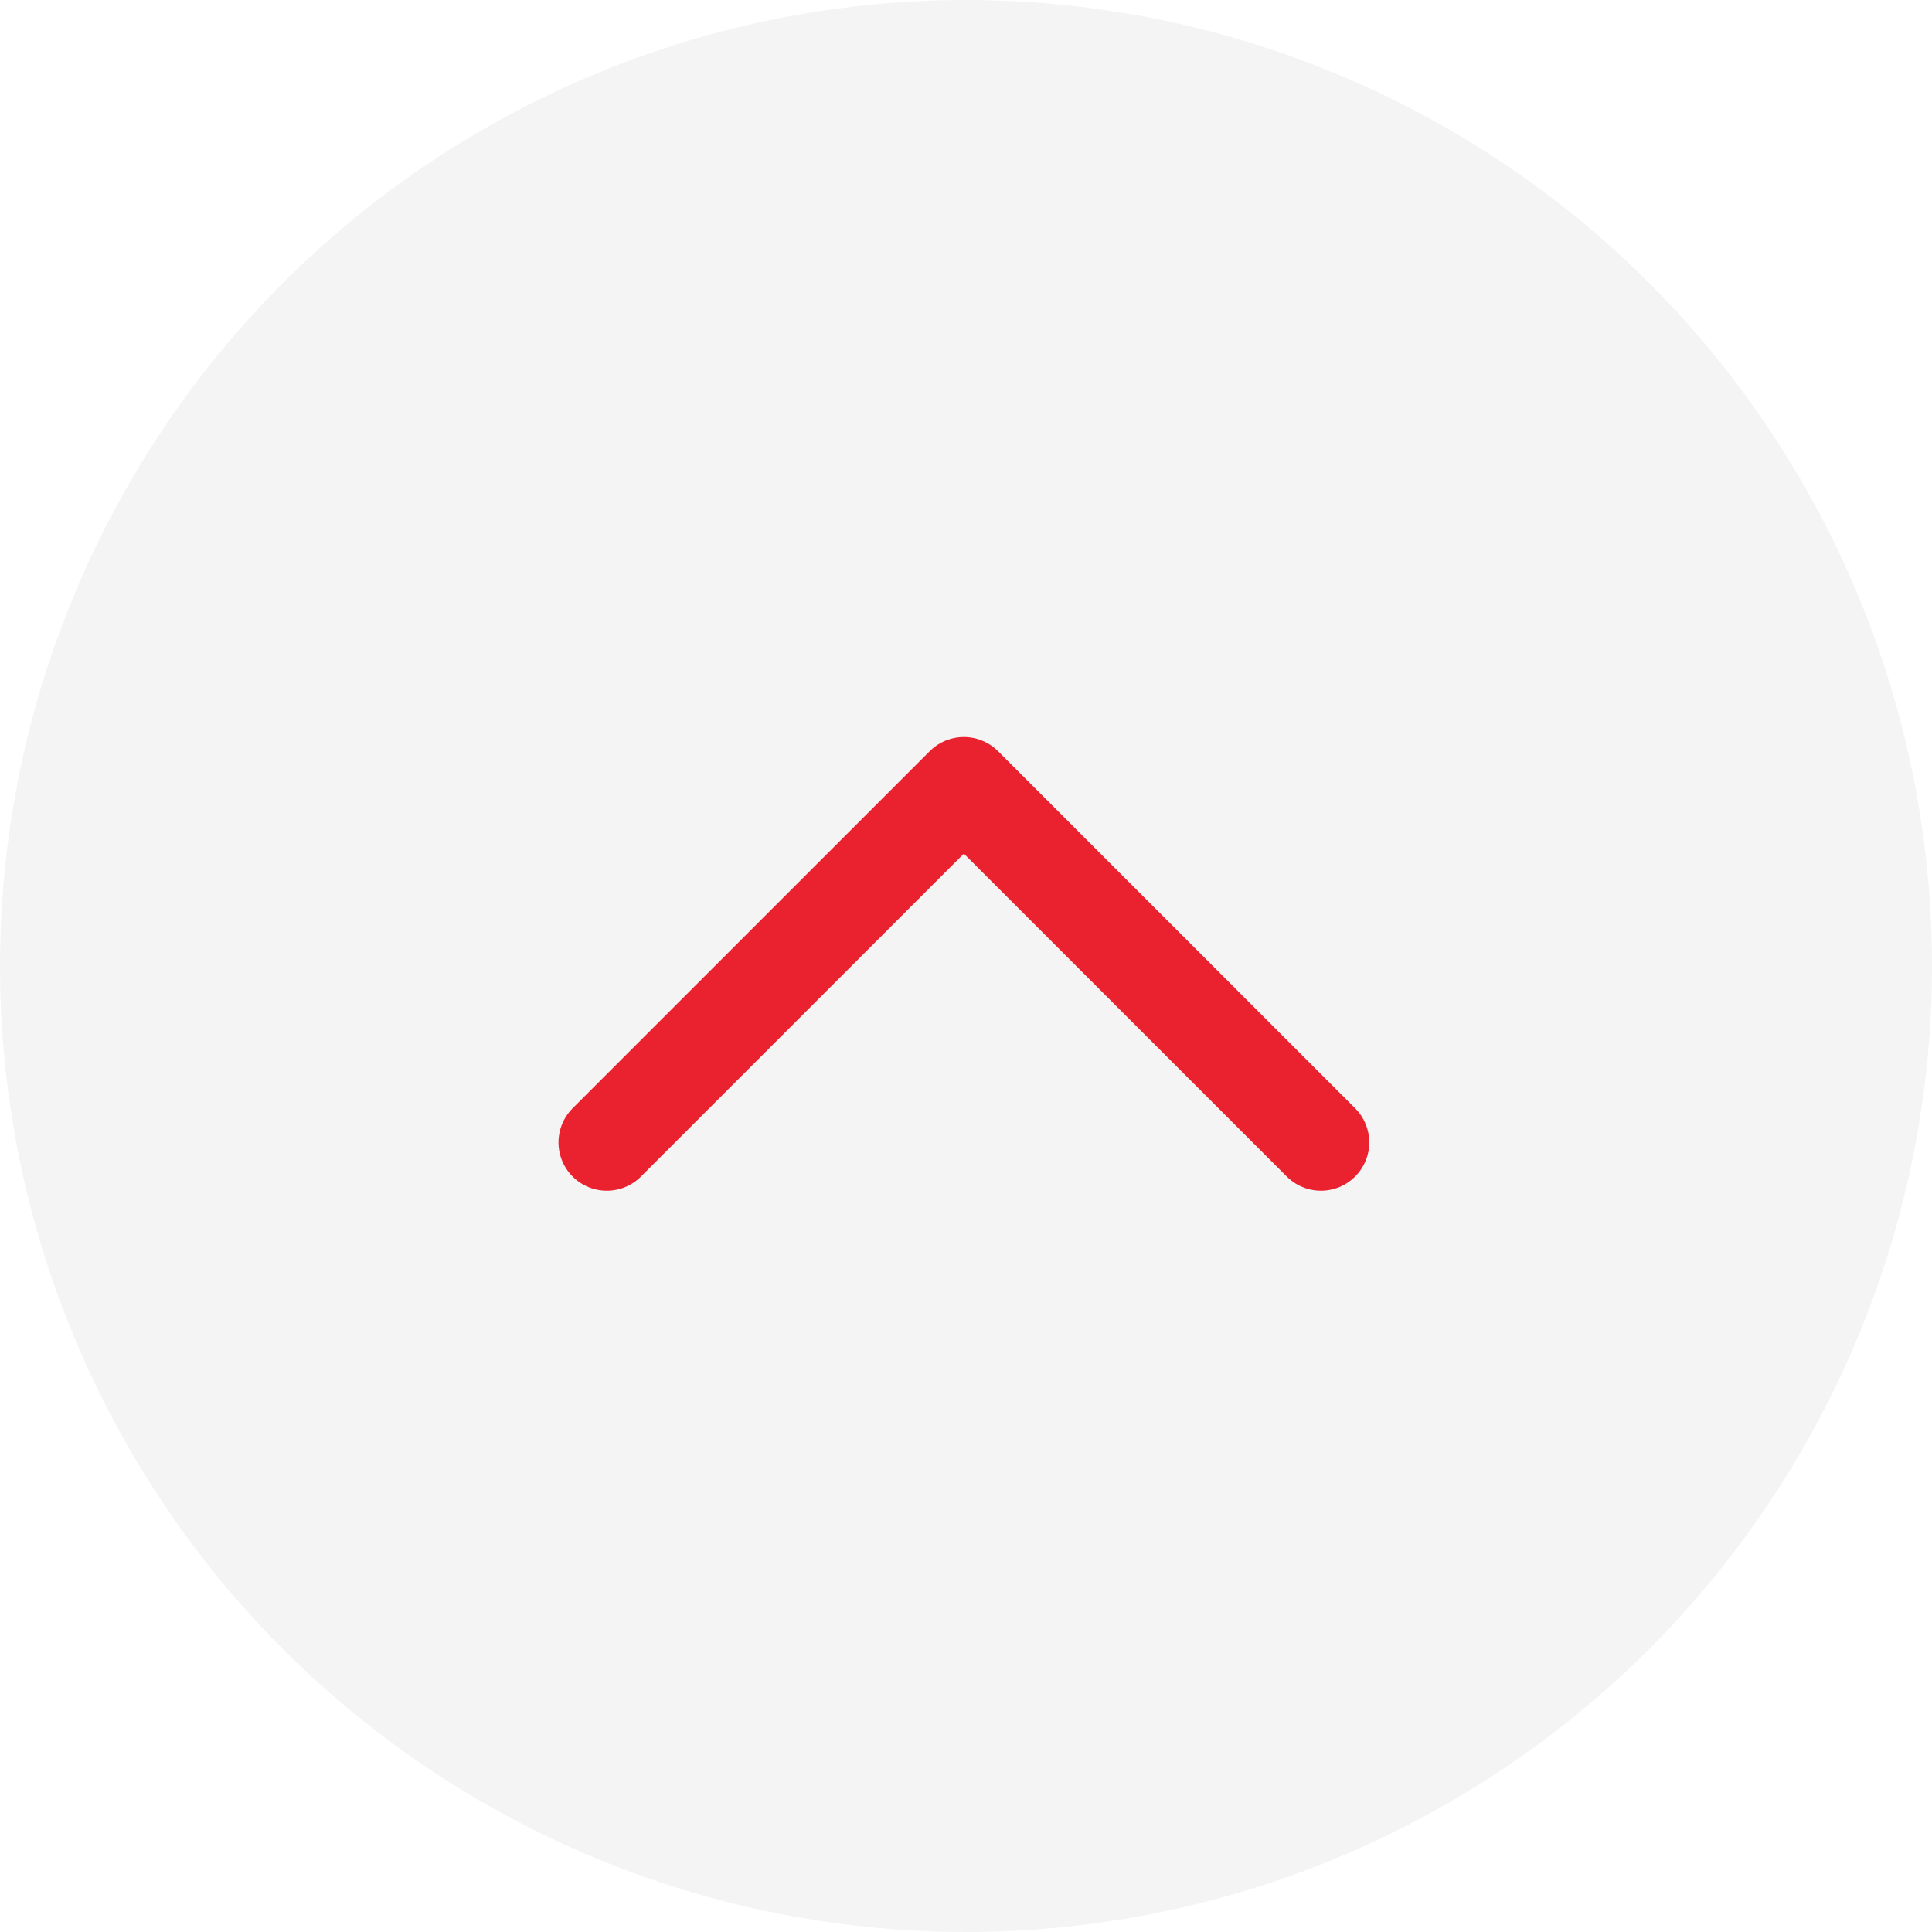 <svg xmlns="http://www.w3.org/2000/svg" width="80" height="80" viewBox="0 0 80 80">
  <g id="Groupe_483" data-name="Groupe 483" transform="translate(-405.75 -140.861)">
    <circle id="Ellipse_175" data-name="Ellipse 175" cx="40" cy="40" r="40" transform="translate(405.75 140.861)" opacity="0.043"/>
    <path id="Tracé_617" data-name="Tracé 617" d="M415.193,167.868l14.786-14.786,14.786,14.786" transform="translate(15.683 20.298)" fill="none" stroke="#ea212e" stroke-linecap="round" stroke-linejoin="round" stroke-width="4"/>
  </g>
</svg>
